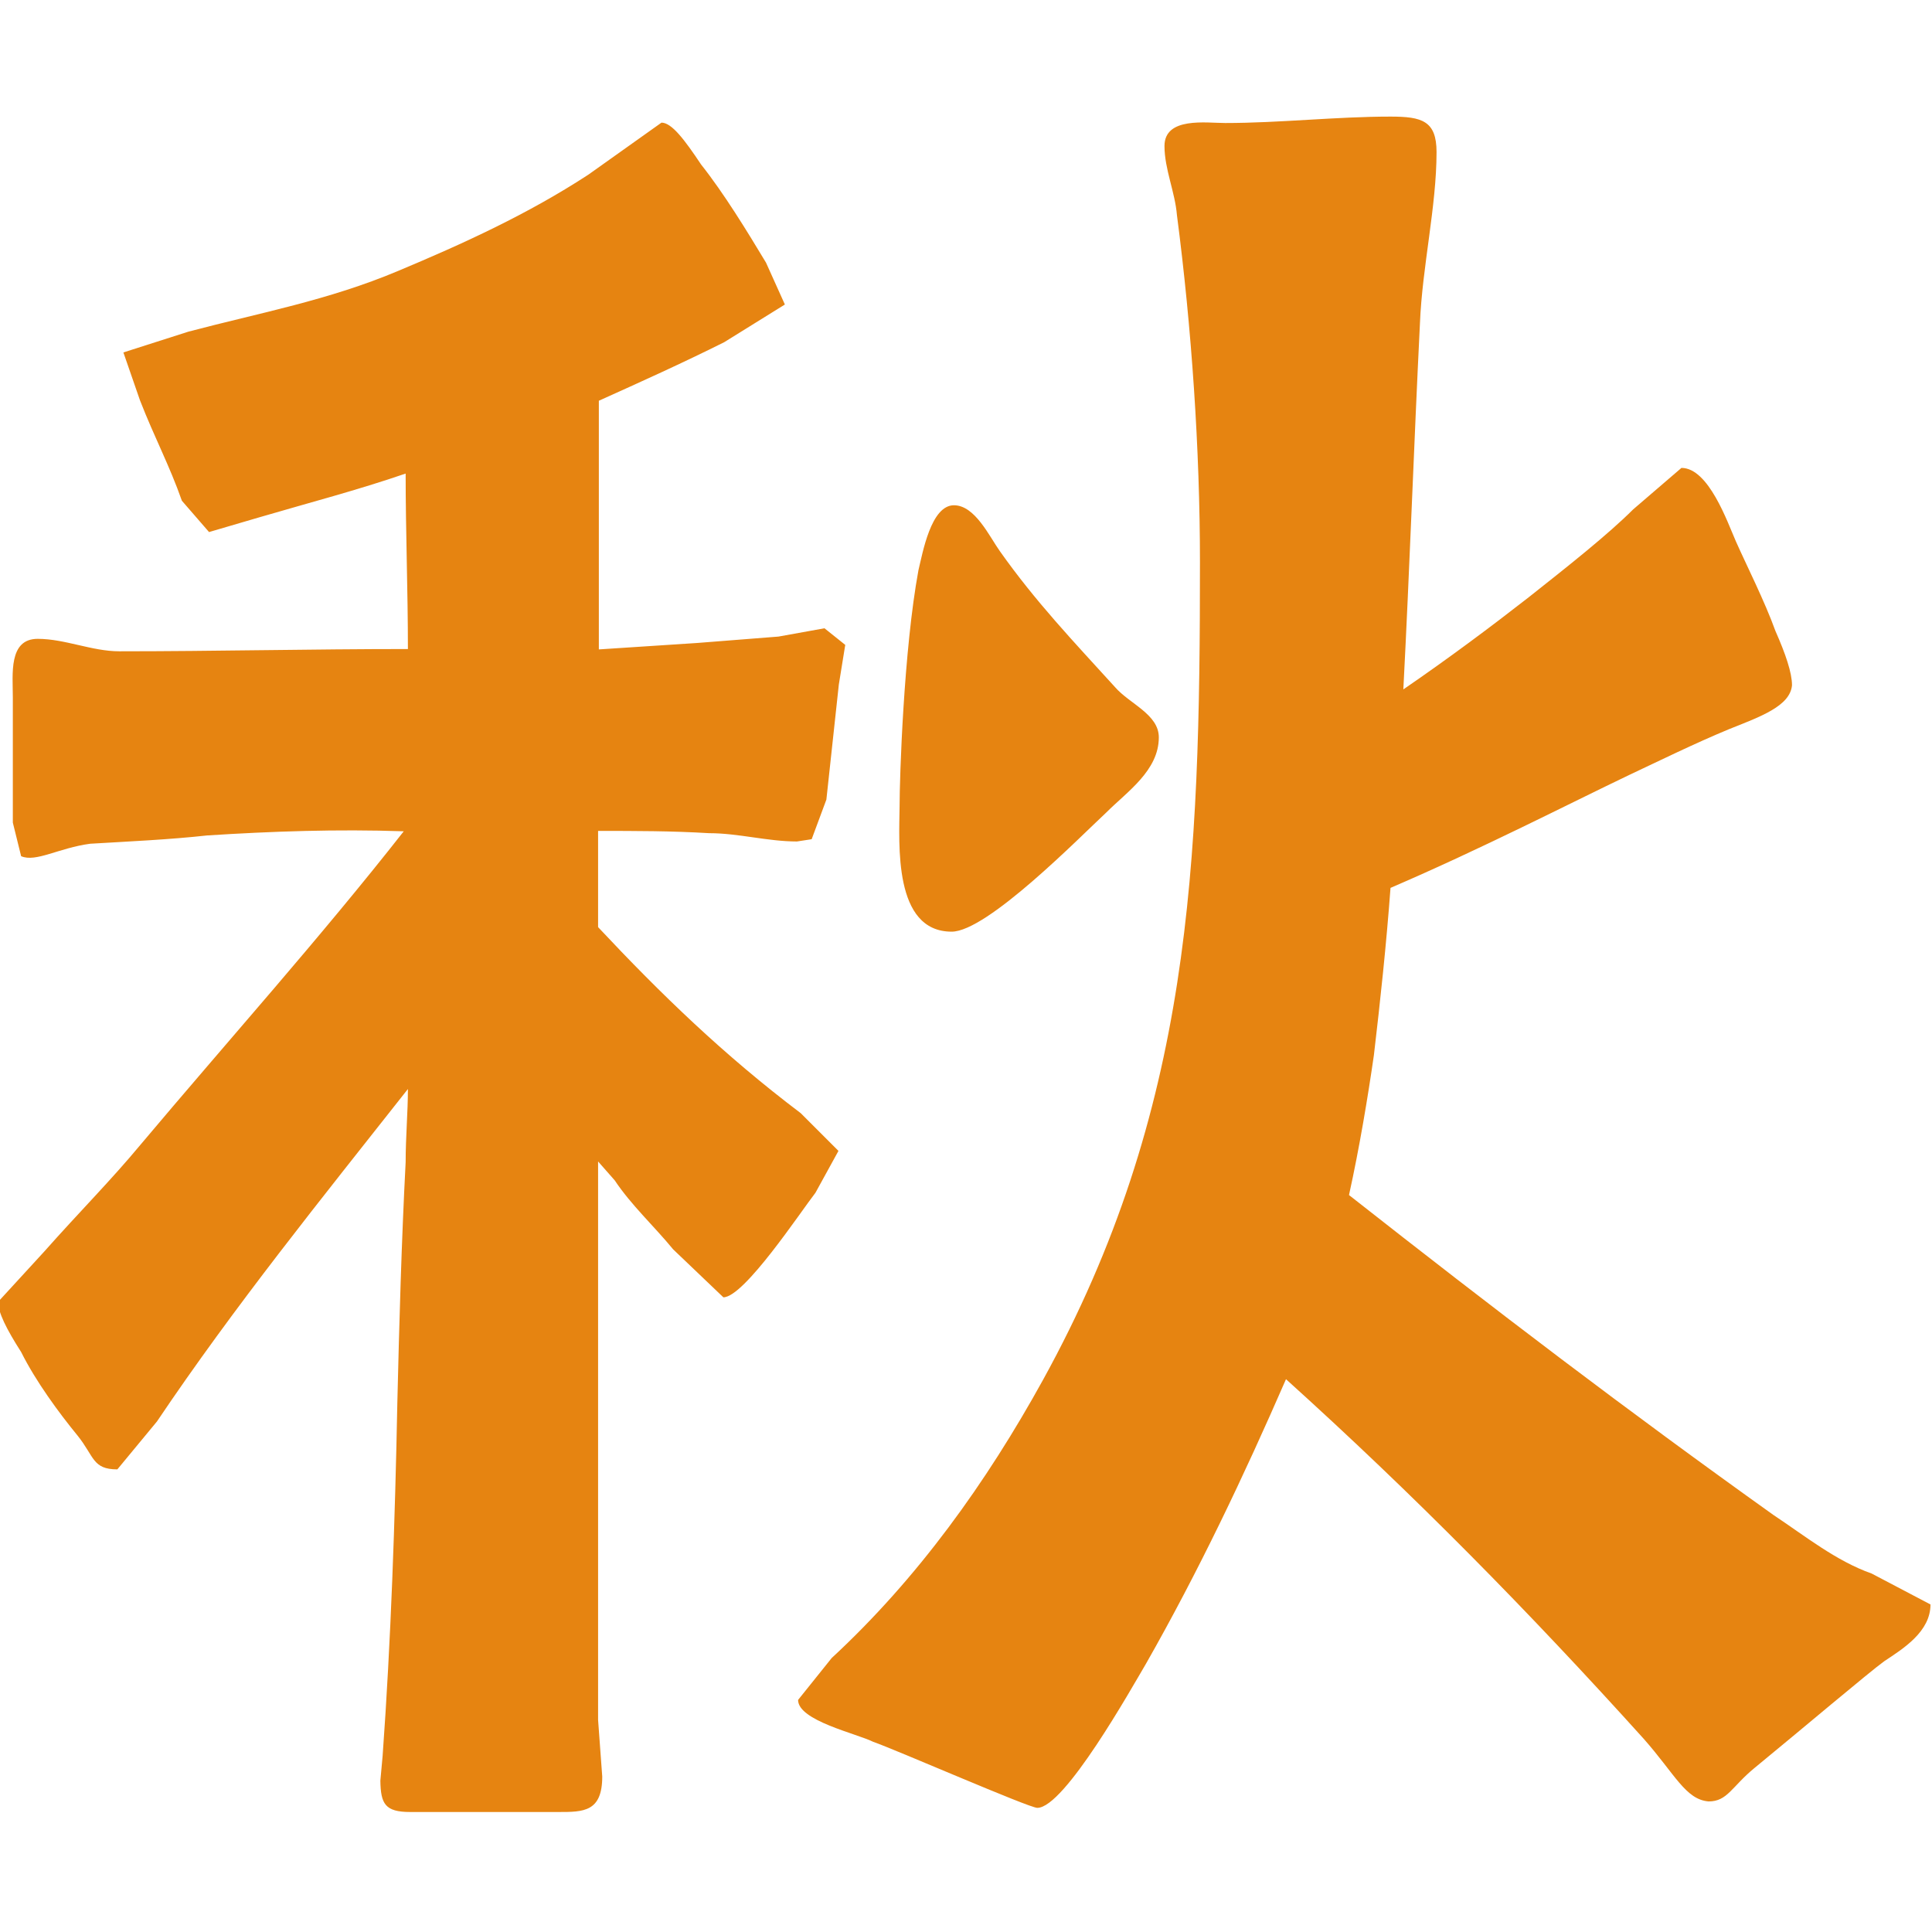 <?xml version="1.0" encoding="utf-8"?>
<!-- Generator: Adobe Illustrator 25.3.1, SVG Export Plug-In . SVG Version: 6.00 Build 0)  -->
<svg version="1.1" id="_x32_" xmlns="http://www.w3.org/2000/svg" xmlns:xlink="http://www.w3.org/1999/xlink" x="0px" y="0px"
	 viewBox="0 0 512 512" style="enable-background:new 0 0 512 512;" xml:space="preserve">
<style type="text/css">
	.st0{fill:#E68411;}
</style>
<path class="st0" d="M252.2,246.9c9.4,0,33.8-24.9,41-31.6c5.5-5.5,13.9-11.1,13.9-19.9c0-6.1-7.8-8.9-11.6-13.3
	c-11.1-12.2-21.1-22.7-30.5-36c-2.8-3.9-6.6-12.2-12.2-12.2c-6.1,0-8.3,12.7-9.4,17.2c-3.9,21.1-5,54.9-5,62.6
	C238.3,223.6,236.7,246.9,252.2,246.9z M108.7,480.2H148c6.6,0,11.6,0,11.6-9.4l-1.1-15v-148l4.4,5c4.4,6.6,10.5,12.2,15.5,18.3
	l13.3,12.7c5.5,0,20.5-22.7,24.4-27.7l6.1-11.1l-10-10c-20.5-15.5-37.1-31.6-53.7-49.3v-25.5c10,0,19.4,0,29.4,0.6
	c7.8,0,15.5,2.2,23.3,2.2l3.9-0.6l3.9-10.5l3.3-30.5l1.7-10.5l-5.5-4.4l-12.2,2.2l-21.6,1.7l-26,1.7v-65.9c11.1-5,22.2-10,33.2-15.5
	l16.1-10l-5-11.1c-5-8.3-11.1-18.3-17.2-26c-4.4-6.6-7.8-11.1-10.5-11.1l-19.4,13.8c-16.1,10.5-33.2,18.3-50.4,25.5
	C87,79.6,68.8,82.9,49.9,87.9l-17.2,5.5l4.4,12.7c3.9,10,7.8,17.2,11.1,26.6l7.2,8.3l13.3-3.9c13.3-3.9,26-7.2,38.8-11.6
	c0,15.5,0.6,31,0.6,46.5c-25.5,0-51,0.6-76.5,0.6c-7.2,0-14.4-3.3-21.6-3.3c-7.8,0-6.6,9.4-6.6,15.5v33.2l2.2,8.9
	c3.9,1.7,10-2.2,18.3-3.3c10-0.6,21.1-1.1,31-2.2c17.2-1.1,34.4-1.7,52.1-1.1c-22.2,28.3-46.5,55.4-69.8,83.1
	c-7.8,9.4-16.1,17.7-25.5,28.3L-0.5,345c0,2.8,2.2,7.2,6.1,13.3c3.9,7.8,10,16.1,15,22.2c4.4,5.5,3.9,8.9,10.5,8.9l10.5-12.7
	c20.5-30.5,43.8-59.3,66.5-88.1c0,6.1-0.6,12.7-0.6,19.4c-1.1,21.1-1.7,42.7-2.2,63.7c-0.6,31-1.7,63.2-3.9,93.6l-0.6,6.6
	C100.9,478,102,480.2,108.7,480.2z M274.9,479.1c7.2,0,24.9-31.6,28.8-38.2c13.9-24.4,26-49.9,37.1-75.4
	c33.8,30.5,64.3,61.5,94.8,95.3c8.3,9.4,11.1,16.1,17.2,16.6c5,0,6.1-3.9,12.2-8.9c12.2-10,30.5-25.5,34.4-28.3
	c5-3.3,12.2-7.8,12.2-15L496,417c-9.4-3.3-17.7-10-26-15.5c-38.8-27.7-73.7-54.3-112.5-84.8c2.8-12.7,5-26,6.6-37.1
	c1.7-14.4,3.3-29.4,4.4-44.3c24.4-10.5,47.1-22.2,63.2-29.9c8.3-3.9,17.2-8.3,26.6-12.2c8.3-3.3,16.1-6.1,16.6-11.6
	c0-3.3-1.7-8.3-4.4-14.4c-2.8-7.8-7.8-17.7-10.5-23.8c-2.2-5-7.2-19.4-14.4-19.4L432.8,135c-6.6,6.6-17.2,15-27.7,23.3
	c-10,7.8-21.1,16.1-33.2,24.4c1.7-32.7,2.8-64.8,4.4-97c0.6-15,4.4-31,4.4-45.4c0-8.3-3.9-9.4-12.2-9.4c-14.4,0-29.4,1.7-43.8,1.7
	c-5,0-16.1-1.7-16.1,6.1c0,6.1,2.8,12.2,3.3,18.3c3.9,29.9,6.1,62.1,6.1,92c0,79.8-2.2,145.2-41.6,216.7c-15,27.2-33.2,52.6-56,73.7
	l-8.9,11.1c0,5.5,15.5,8.9,19.9,11.1C237.2,463.6,272.7,479.1,274.9,479.1z"/>
</svg>

